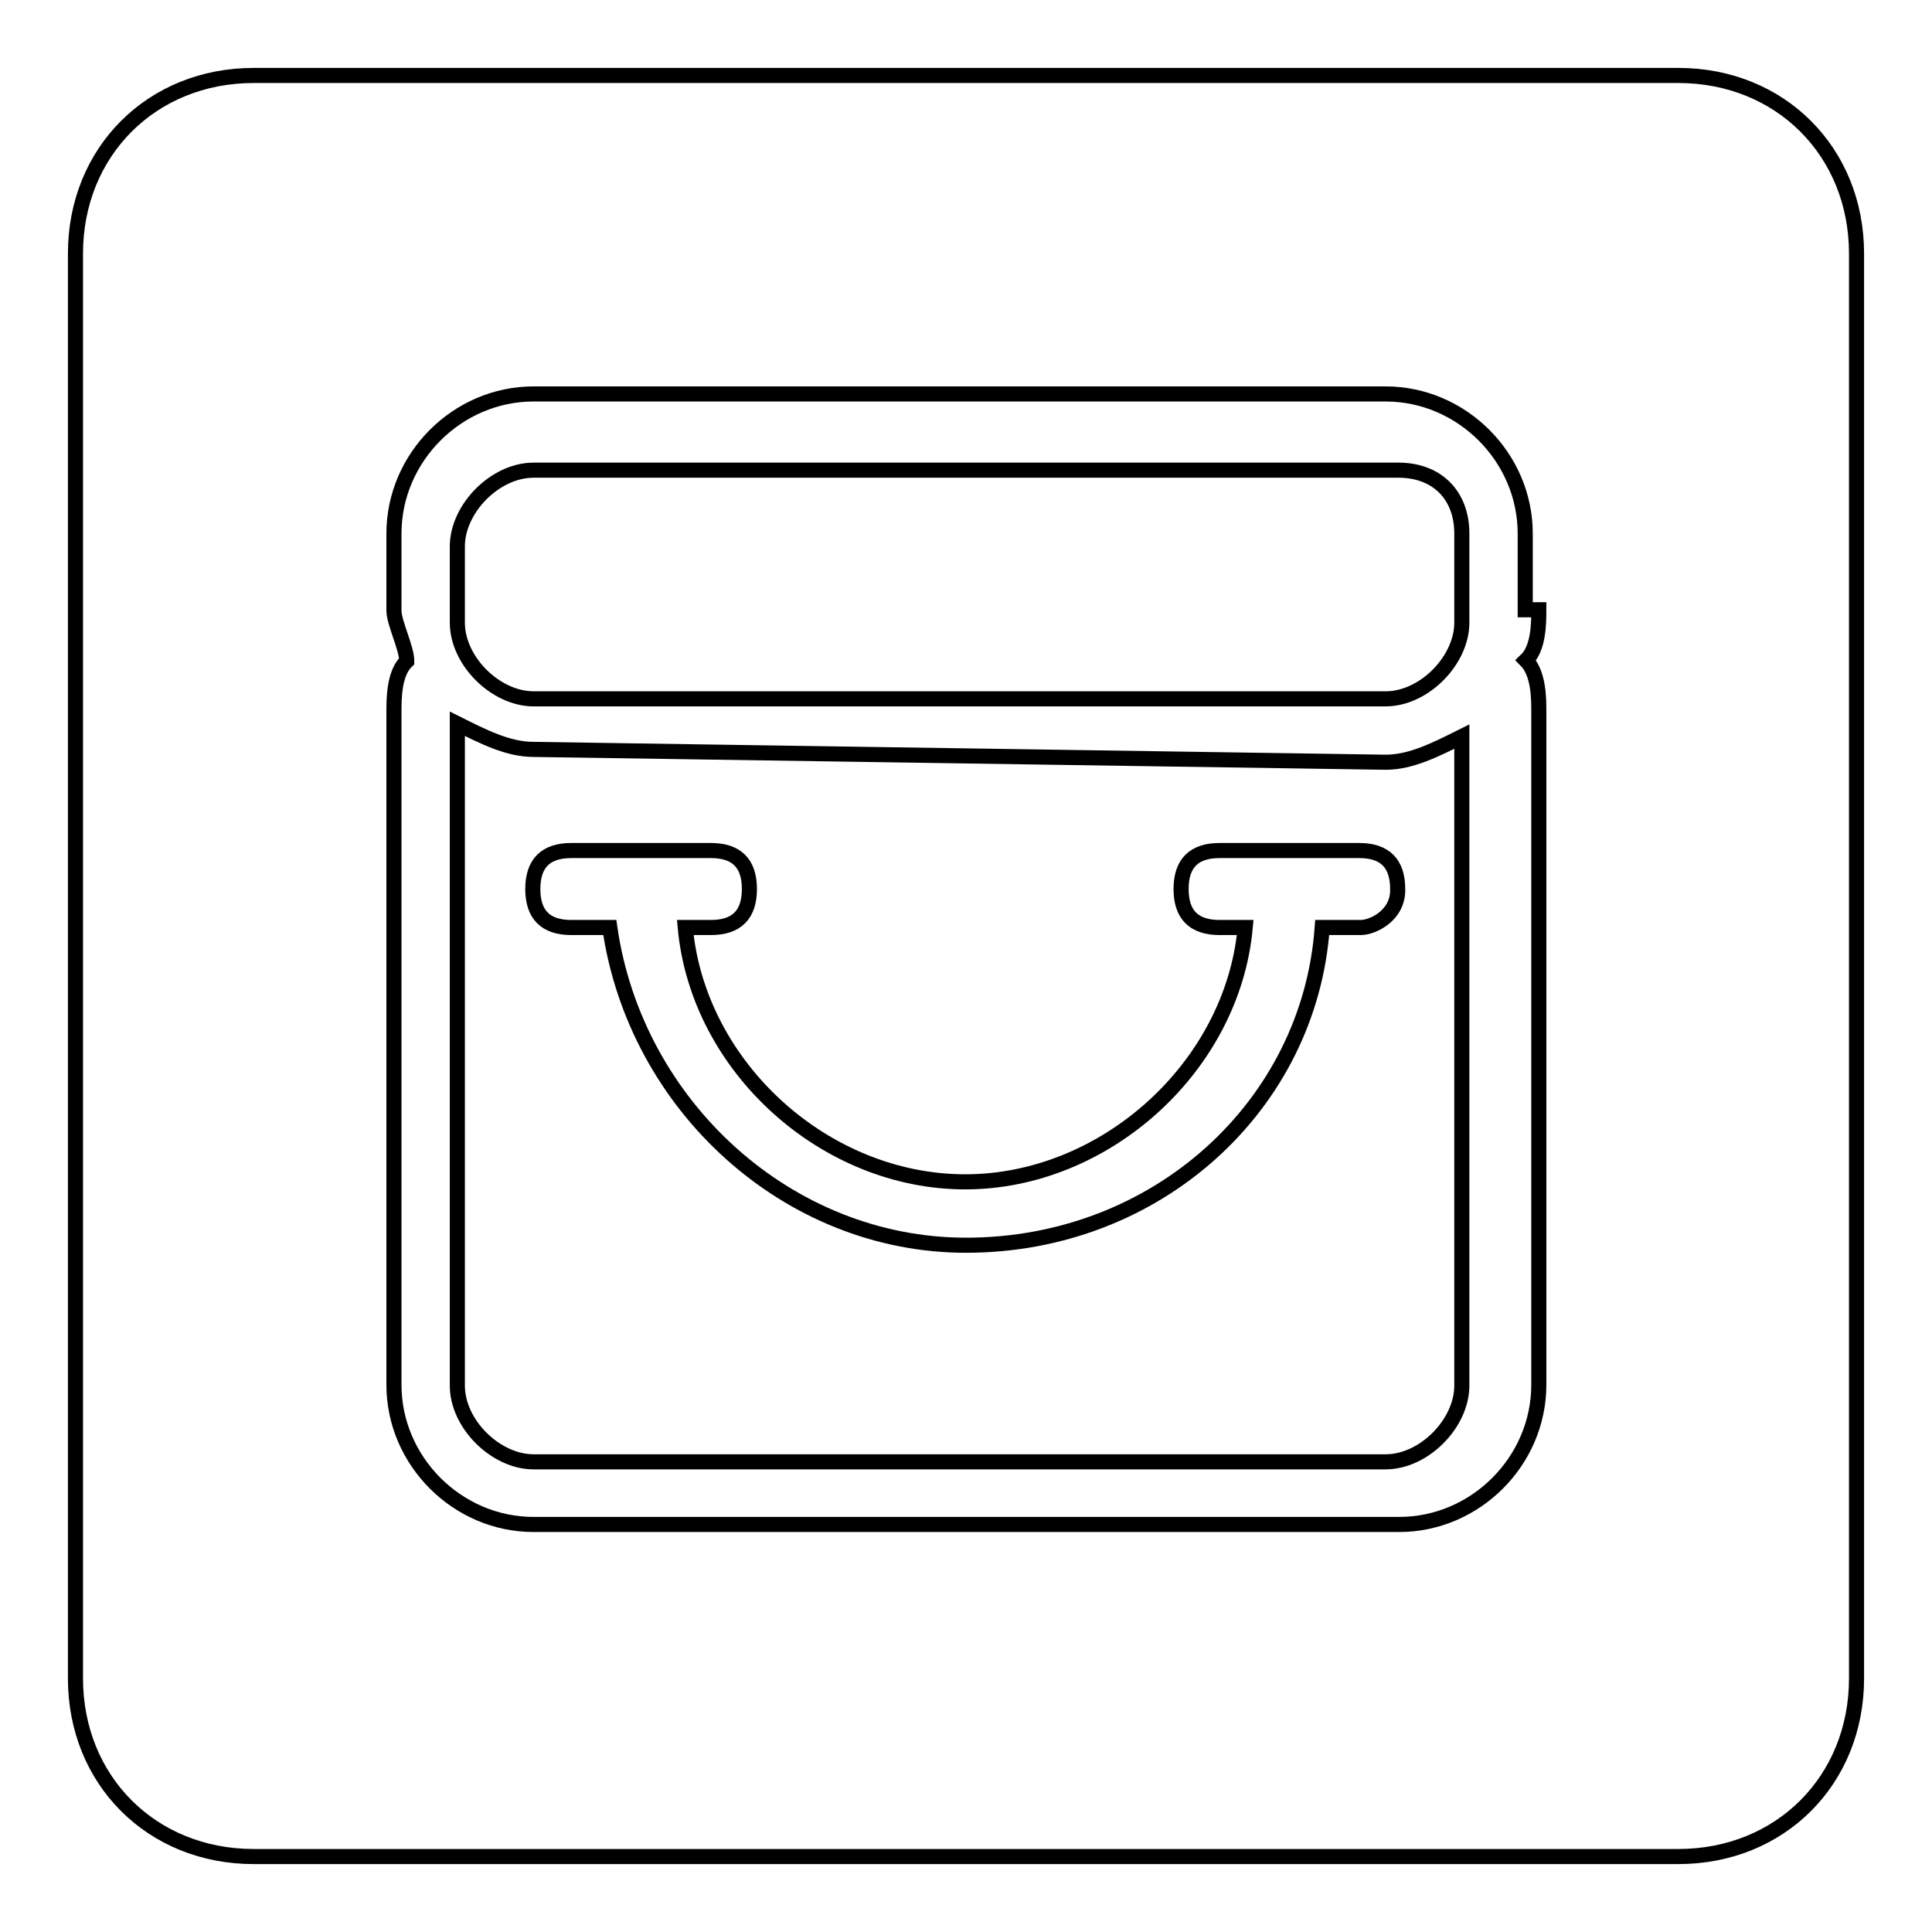 <?xml version="1.0" encoding="utf-8"?>
<!-- Svg Vector Icons : http://www.onlinewebfonts.com/icon -->
<!DOCTYPE svg PUBLIC "-//W3C//DTD SVG 1.1//EN" "http://www.w3.org/Graphics/SVG/1.1/DTD/svg11.dtd">
<svg version="1.1" xmlns="http://www.w3.org/2000/svg" xmlns:xlink="http://www.w3.org/1999/xlink" x="0px" y="0px" viewBox="0 0 256 256" enable-background="new 0 0 256 256" xml:space="preserve">
<g> <path stroke-width="2" fill-opacity="0" stroke="#000000"  d="M70.7,99.3c-3.4,0-6.7-1.7-10.1-3.4v87.7c0,5.1,5.1,10.1,10.1,10.1h112.9c5.1,0,10.1-5.1,10.1-10.1v-86 c-3.4,1.7-6.7,3.4-10.1,3.4L70.7,99.3L70.7,99.3z M180.3,122.9h-5.1c-1.7,23.6-21.9,42.1-47.2,42.1c-23.6,0-43.8-18.5-47.2-42.1 h-5.1c-3.4,0-5.1-1.7-5.1-5.1c0-3.4,1.7-5.1,5.1-5.1h18.5c3.4,0,5.1,1.7,5.1,5.1c0,3.4-1.7,5.1-5.1,5.1h-3.4 c1.7,18.5,18.5,33.7,37.1,33.7c18.5,0,35.4-15.2,37.1-33.7h-3.4c-3.4,0-5.1-1.7-5.1-5.1c0-3.4,1.7-5.1,5.1-5.1h18.5 c3.4,0,5.1,1.7,5.1,5.1C185.3,121.3,181.9,122.9,180.3,122.9z M222.4,10H33.6C20.1,10,10,20.1,10,33.6v188.8 c0,13.5,10.1,23.6,23.6,23.6h188.8c13.5,0,23.6-10.1,23.6-23.6V33.6C246,20.1,235.9,10,222.4,10z M203.9,80.8c0,1.7,0,5.1-1.7,6.7 c1.7,1.7,1.7,5.1,1.7,6.7v89.3c0,10.1-8.4,18.5-18.5,18.5H70.7c-10.1,0-18.5-8.4-18.5-18.5V94.3c0-1.7,0-5.1,1.7-6.7 c0-1.7-1.7-5.1-1.7-6.7V70.7c0-10.1,8.4-18.5,18.5-18.5h112.9c10.1,0,18.5,8.4,18.5,18.5v10.1H203.9z M185.3,62.3H70.7 c-5.1,0-10.1,5.1-10.1,10.1v10.1c0,5.1,5.1,10.1,10.1,10.1h112.9c5.1,0,10.1-5.1,10.1-10.1V70.7C193.7,65.6,190.4,62.3,185.3,62.3z "/></g>
</svg>